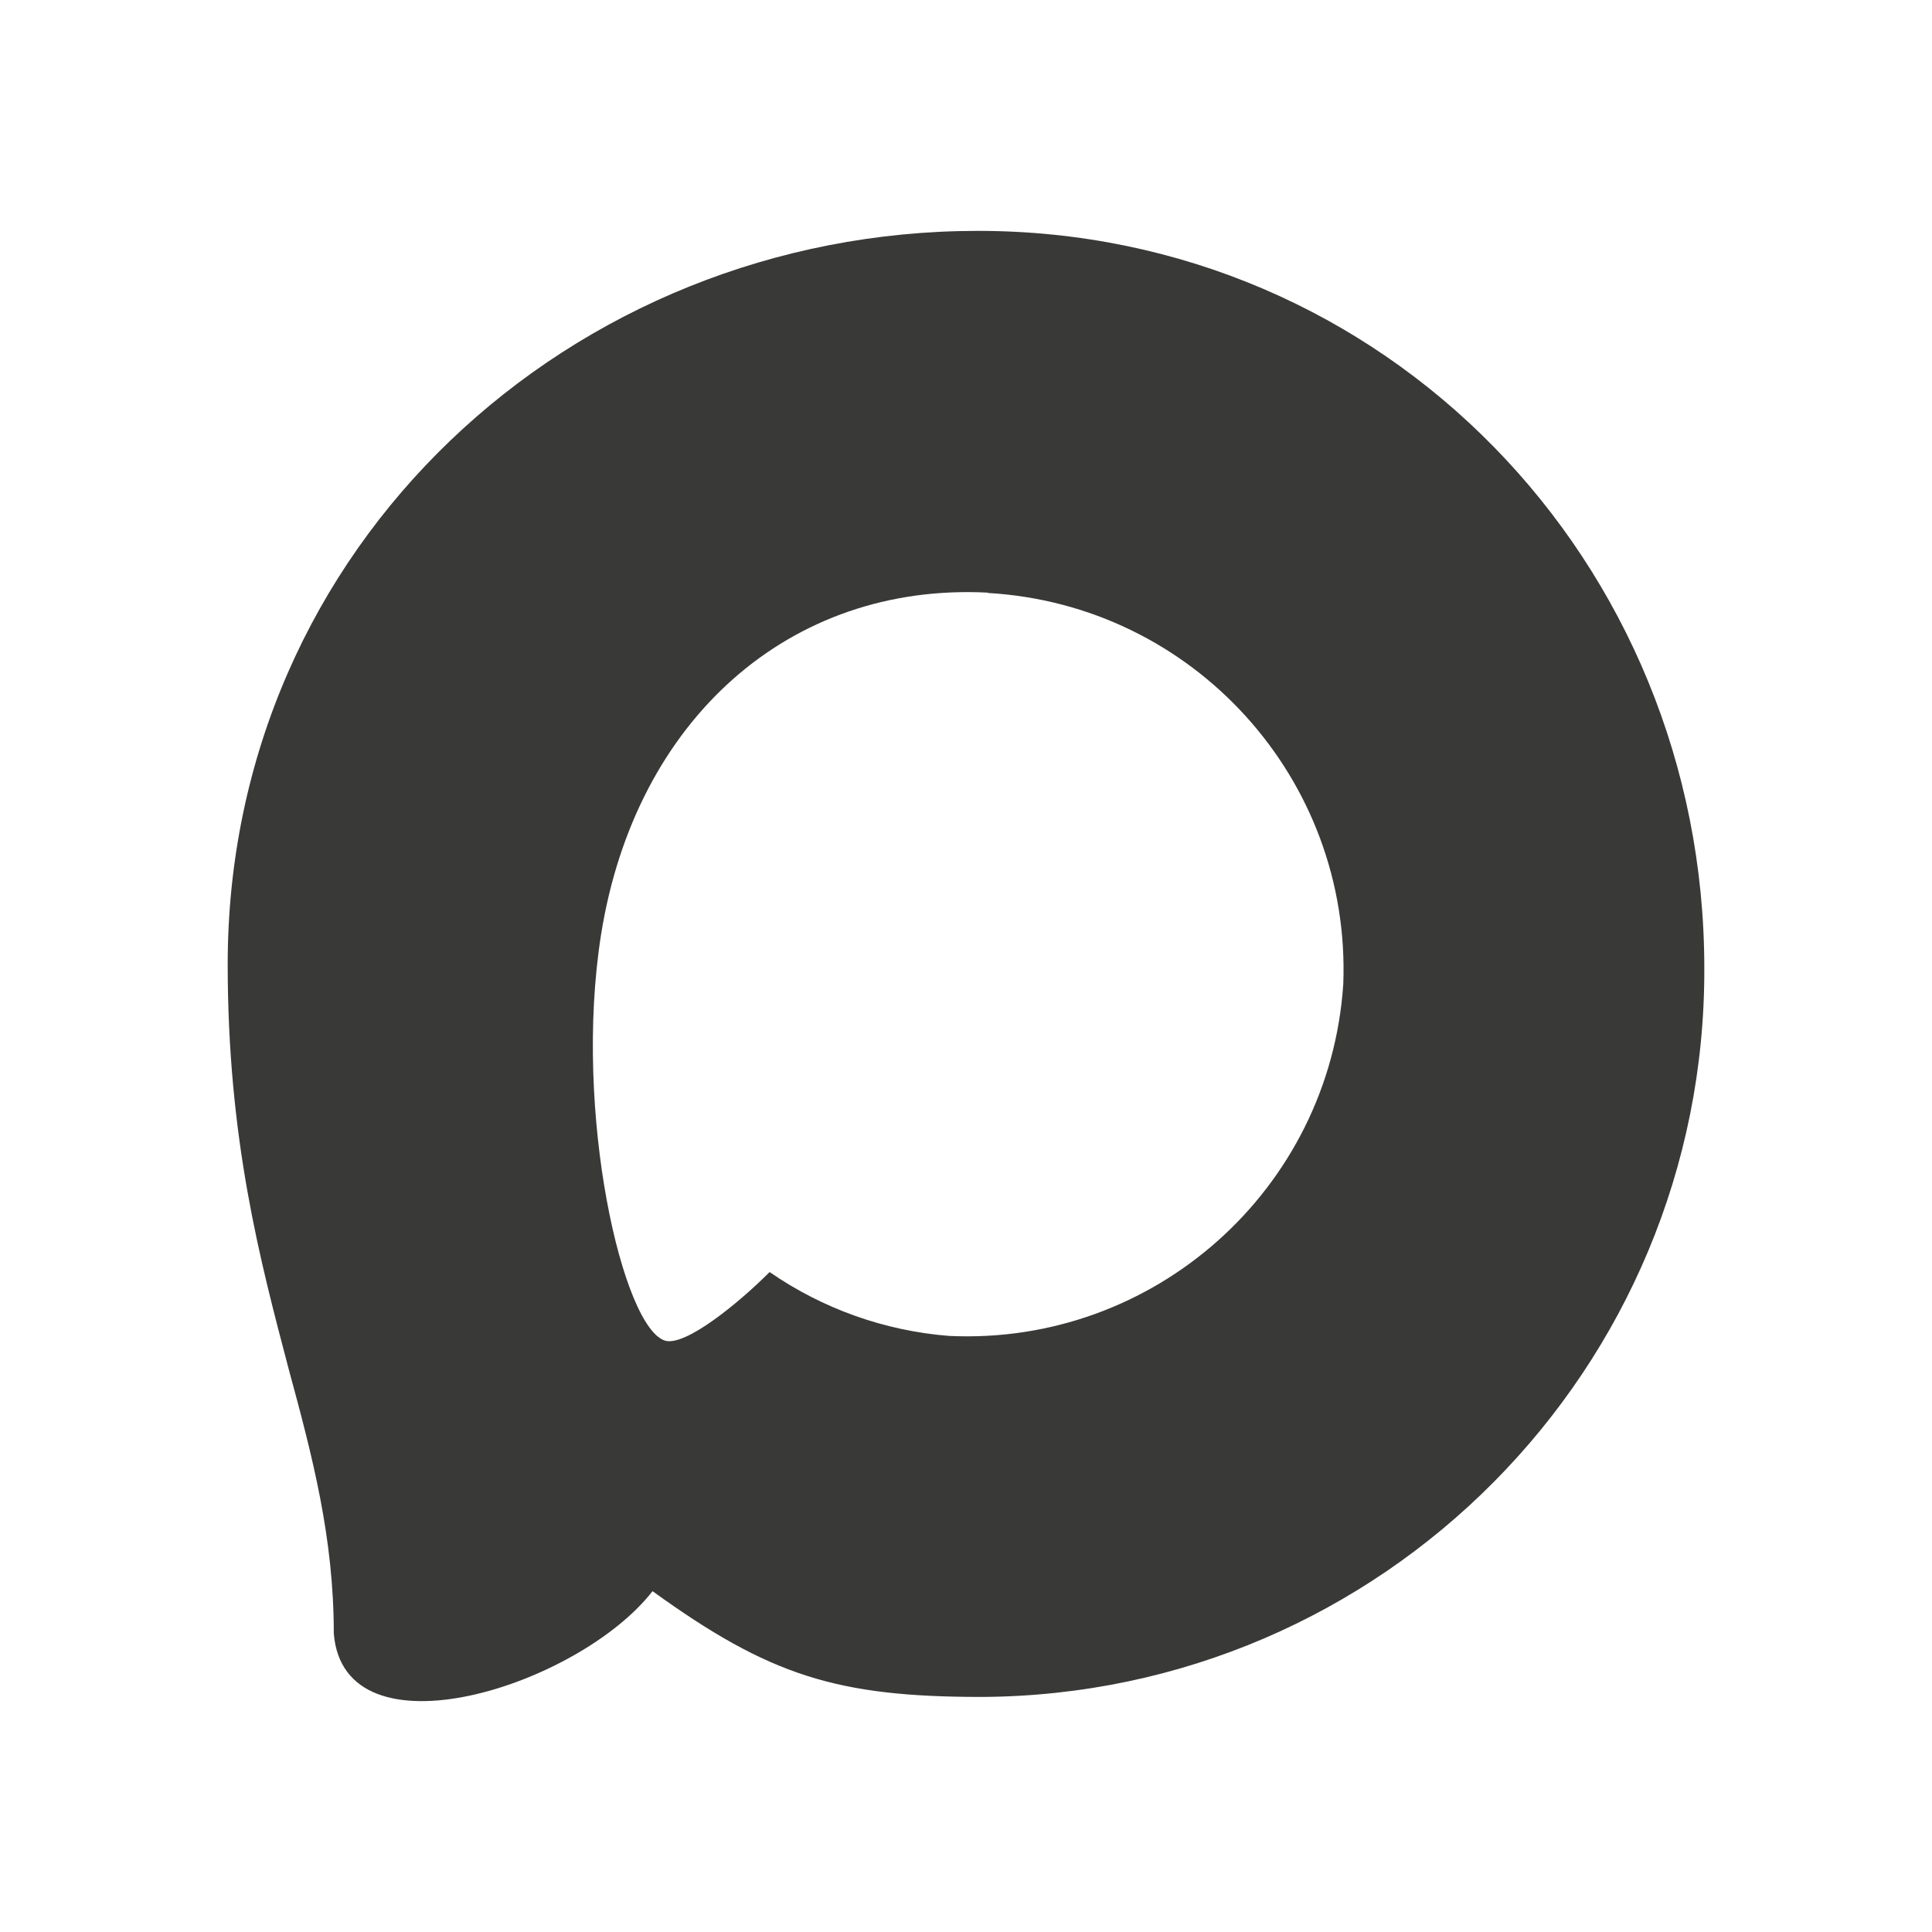 <?xml version="1.0" encoding="UTF-8"?> <svg xmlns="http://www.w3.org/2000/svg" viewBox="0 0 48.00 48.00" data-guides="{&quot;vertical&quot;:[],&quot;horizontal&quot;:[]}"><defs></defs><mask x="-5566.10" y="-5223.10" width="1.200" height="1.200" maskUnits="userSpaceOnUse" maskContentUnits="userSpaceOnUse" id="tSvg102df311d07"></mask><path fill="none" stroke="none" fill-opacity="1" stroke-width="1" stroke-opacity="1" id="tSvg150bab56166" title="Path 1" d="M30.451 0C30.422 0 30.394 0 30.365 0C28.84 0 27.315 0 25.79 0C23.043 0 20.296 0 17.549 0C3.096 0 0 3.101 0 17.549C0 21.85 0 26.15 0 30.451C0 44.904 3.101 48 17.549 48C20.296 48 23.043 48 25.79 48C27.315 48 28.84 48 30.365 48C30.394 48 30.422 48 30.451 48C44.904 48 48 44.899 48 30.451C48 26.15 48 21.85 48 17.549C48 3.096 44.899 0 30.451 0Z"></path><path fill="#393938" stroke="none" fill-opacity="1" stroke-width="1" stroke-opacity="1" clip-rule="evenodd" fill-rule="evenodd" id="tSvgcc0748fdd0" title="Path 2" d="M24.394 42.16C20.794 42.16 19.121 41.634 16.212 39.532C14.373 41.897 8.547 43.745 8.293 40.583C8.293 38.209 7.768 36.203 7.172 34.013C6.463 31.315 5.657 28.31 5.657 23.957C5.657 13.559 14.189 5.736 24.298 5.736C34.416 5.736 42.343 13.944 42.343 24.053C42.377 34.006 34.347 42.107 24.394 42.16ZM24.543 14.724C19.62 14.47 15.783 17.877 14.933 23.221C14.233 27.645 15.476 33.032 16.537 33.312C17.045 33.435 18.323 32.401 19.121 31.604C20.439 32.515 21.974 33.062 23.571 33.19C28.672 33.435 33.031 29.552 33.373 24.456C33.572 19.35 29.645 15.025 24.543 14.732C24.543 14.729 24.543 14.727 24.543 14.724Z"></path></svg> 